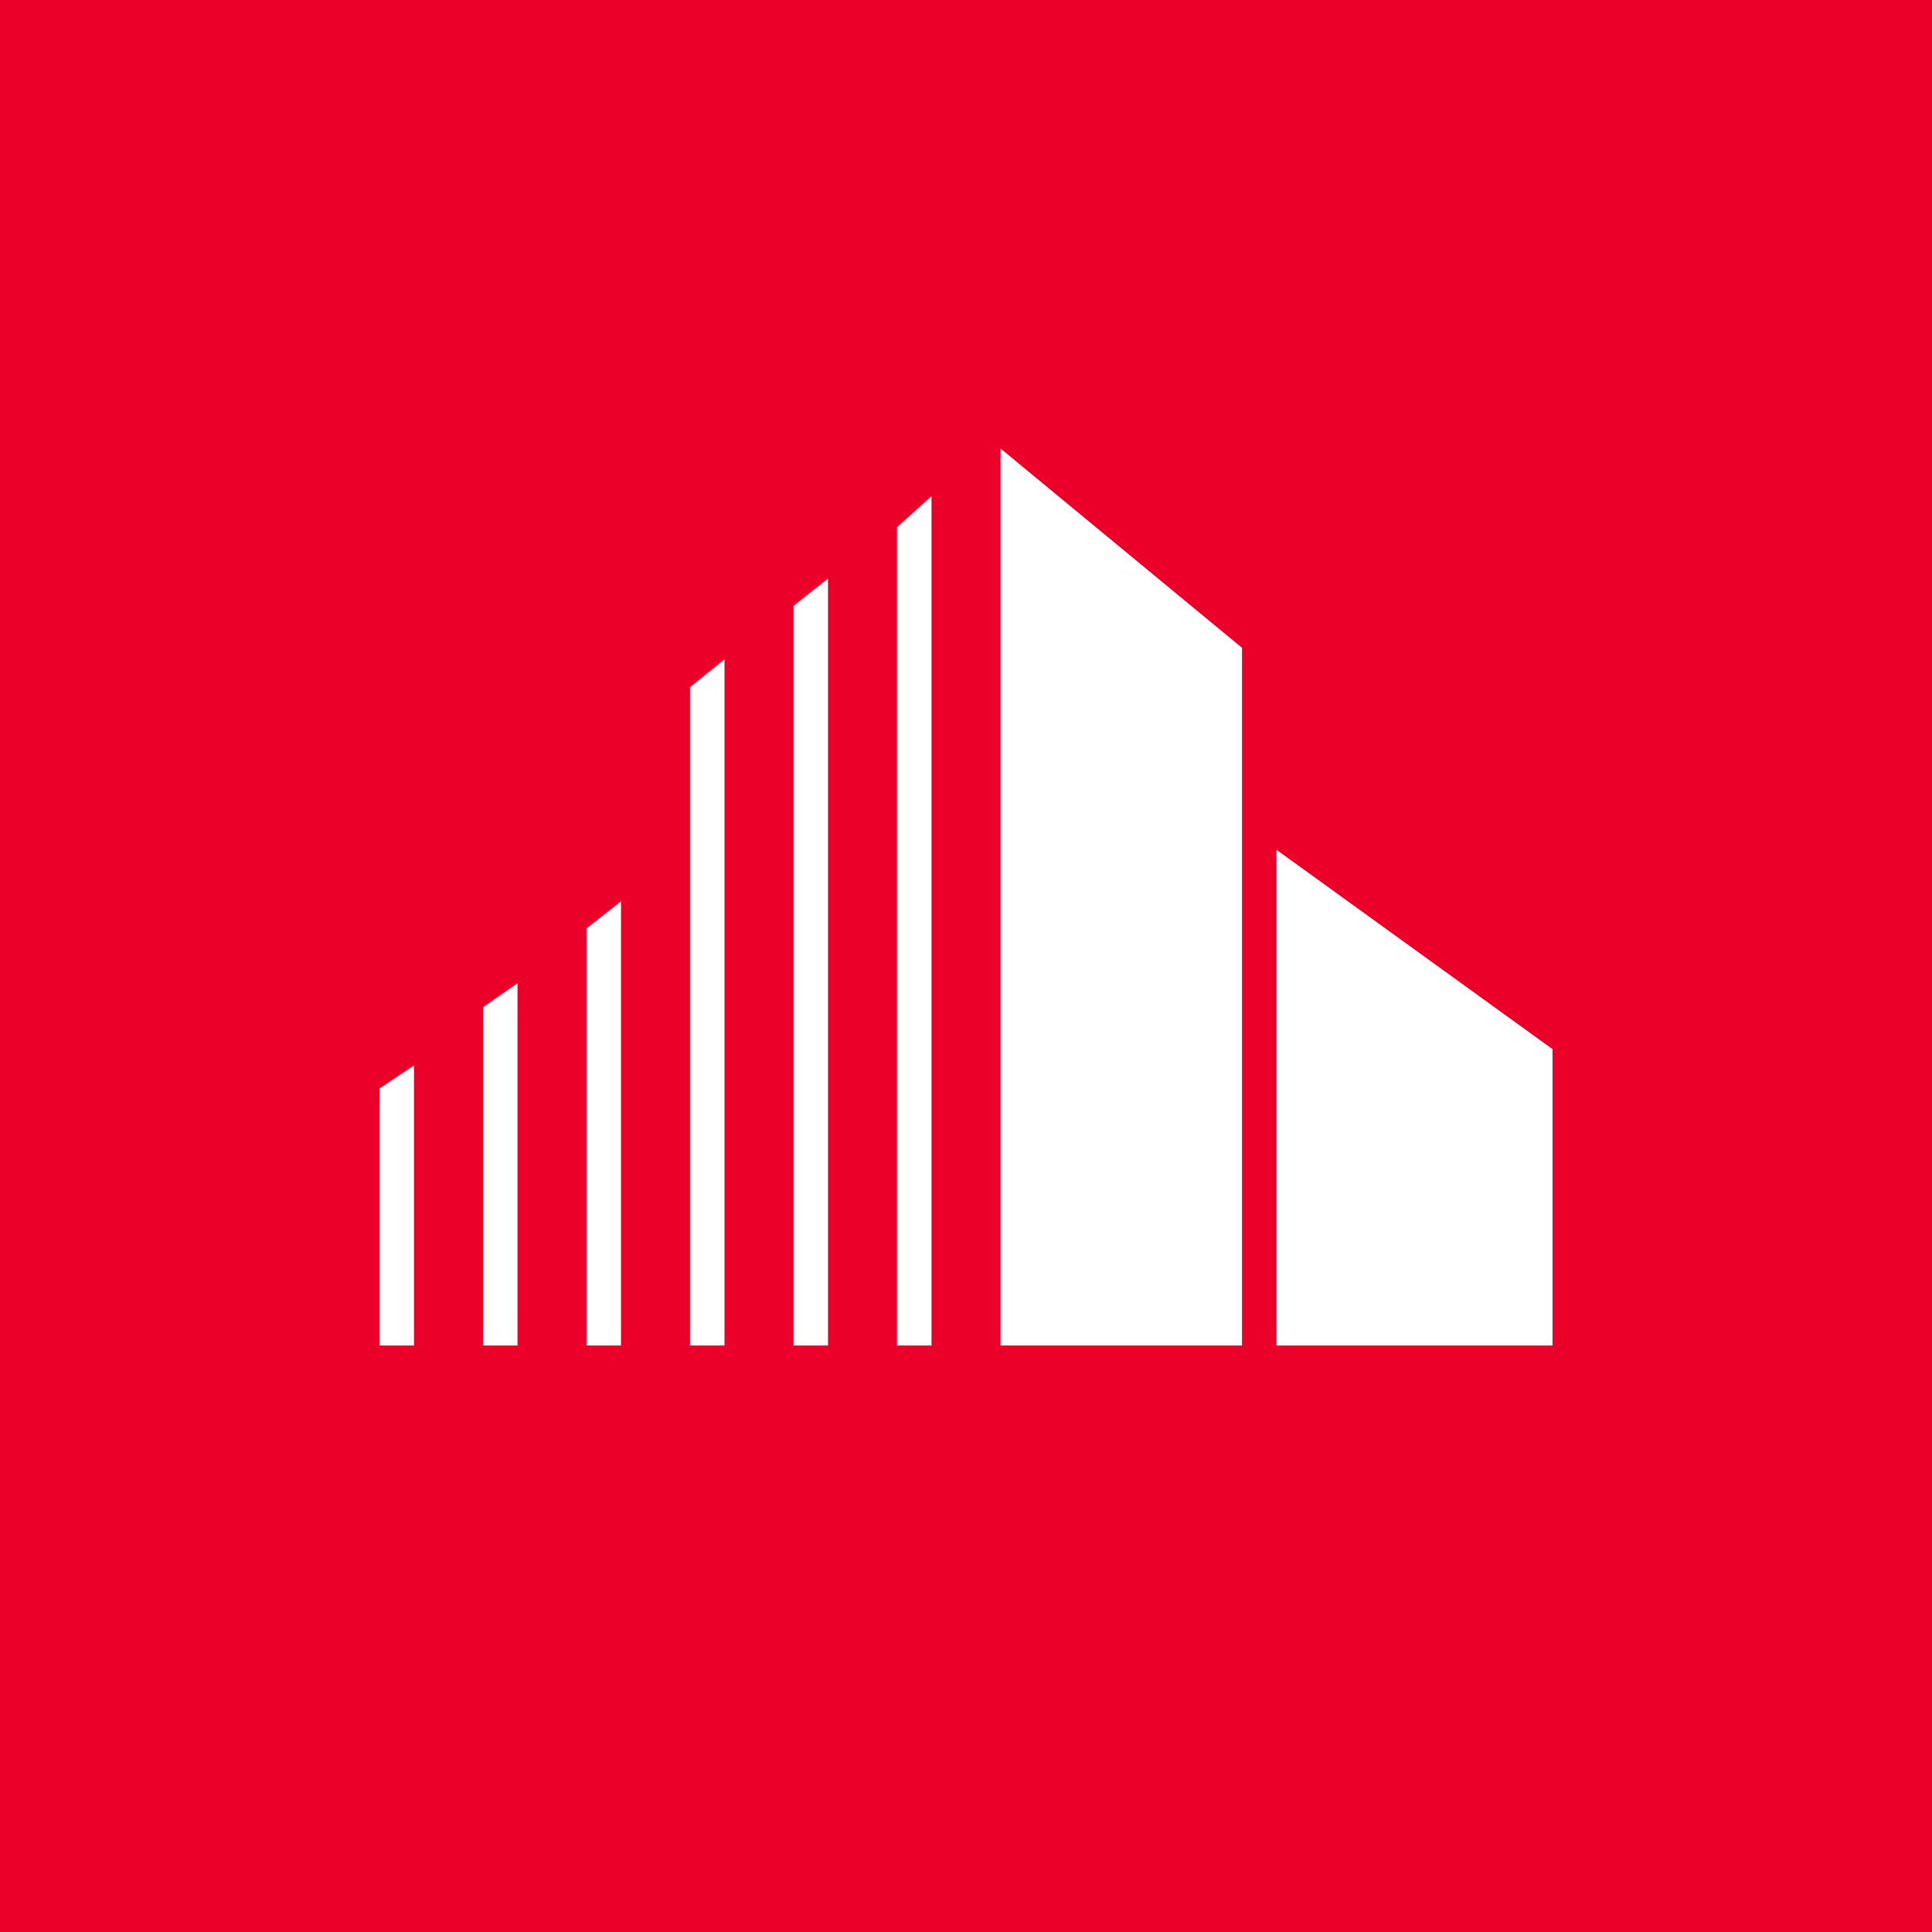 <svg width="56" height="56" xmlns="http://www.w3.org/2000/svg"><path fill="#EB0029" d="M0 0h56v56H0z"/><path d="M29 13v26h7V18.778L29 13zm-3 2.281V39h1V14.383l-1 .898zM23 39h1V16.77l-1 .791V39zm-3 0h1V19.112l-1 .807V39zm17-14.368V39h8v-8.59l-8-5.778zm-20 2.28V39h1V26.125l-1 .788zM14 39h1V28.5l-1 .694V39zm-3 0h1v-8.118l-1 .668V39z" fill="#fff"/></svg>